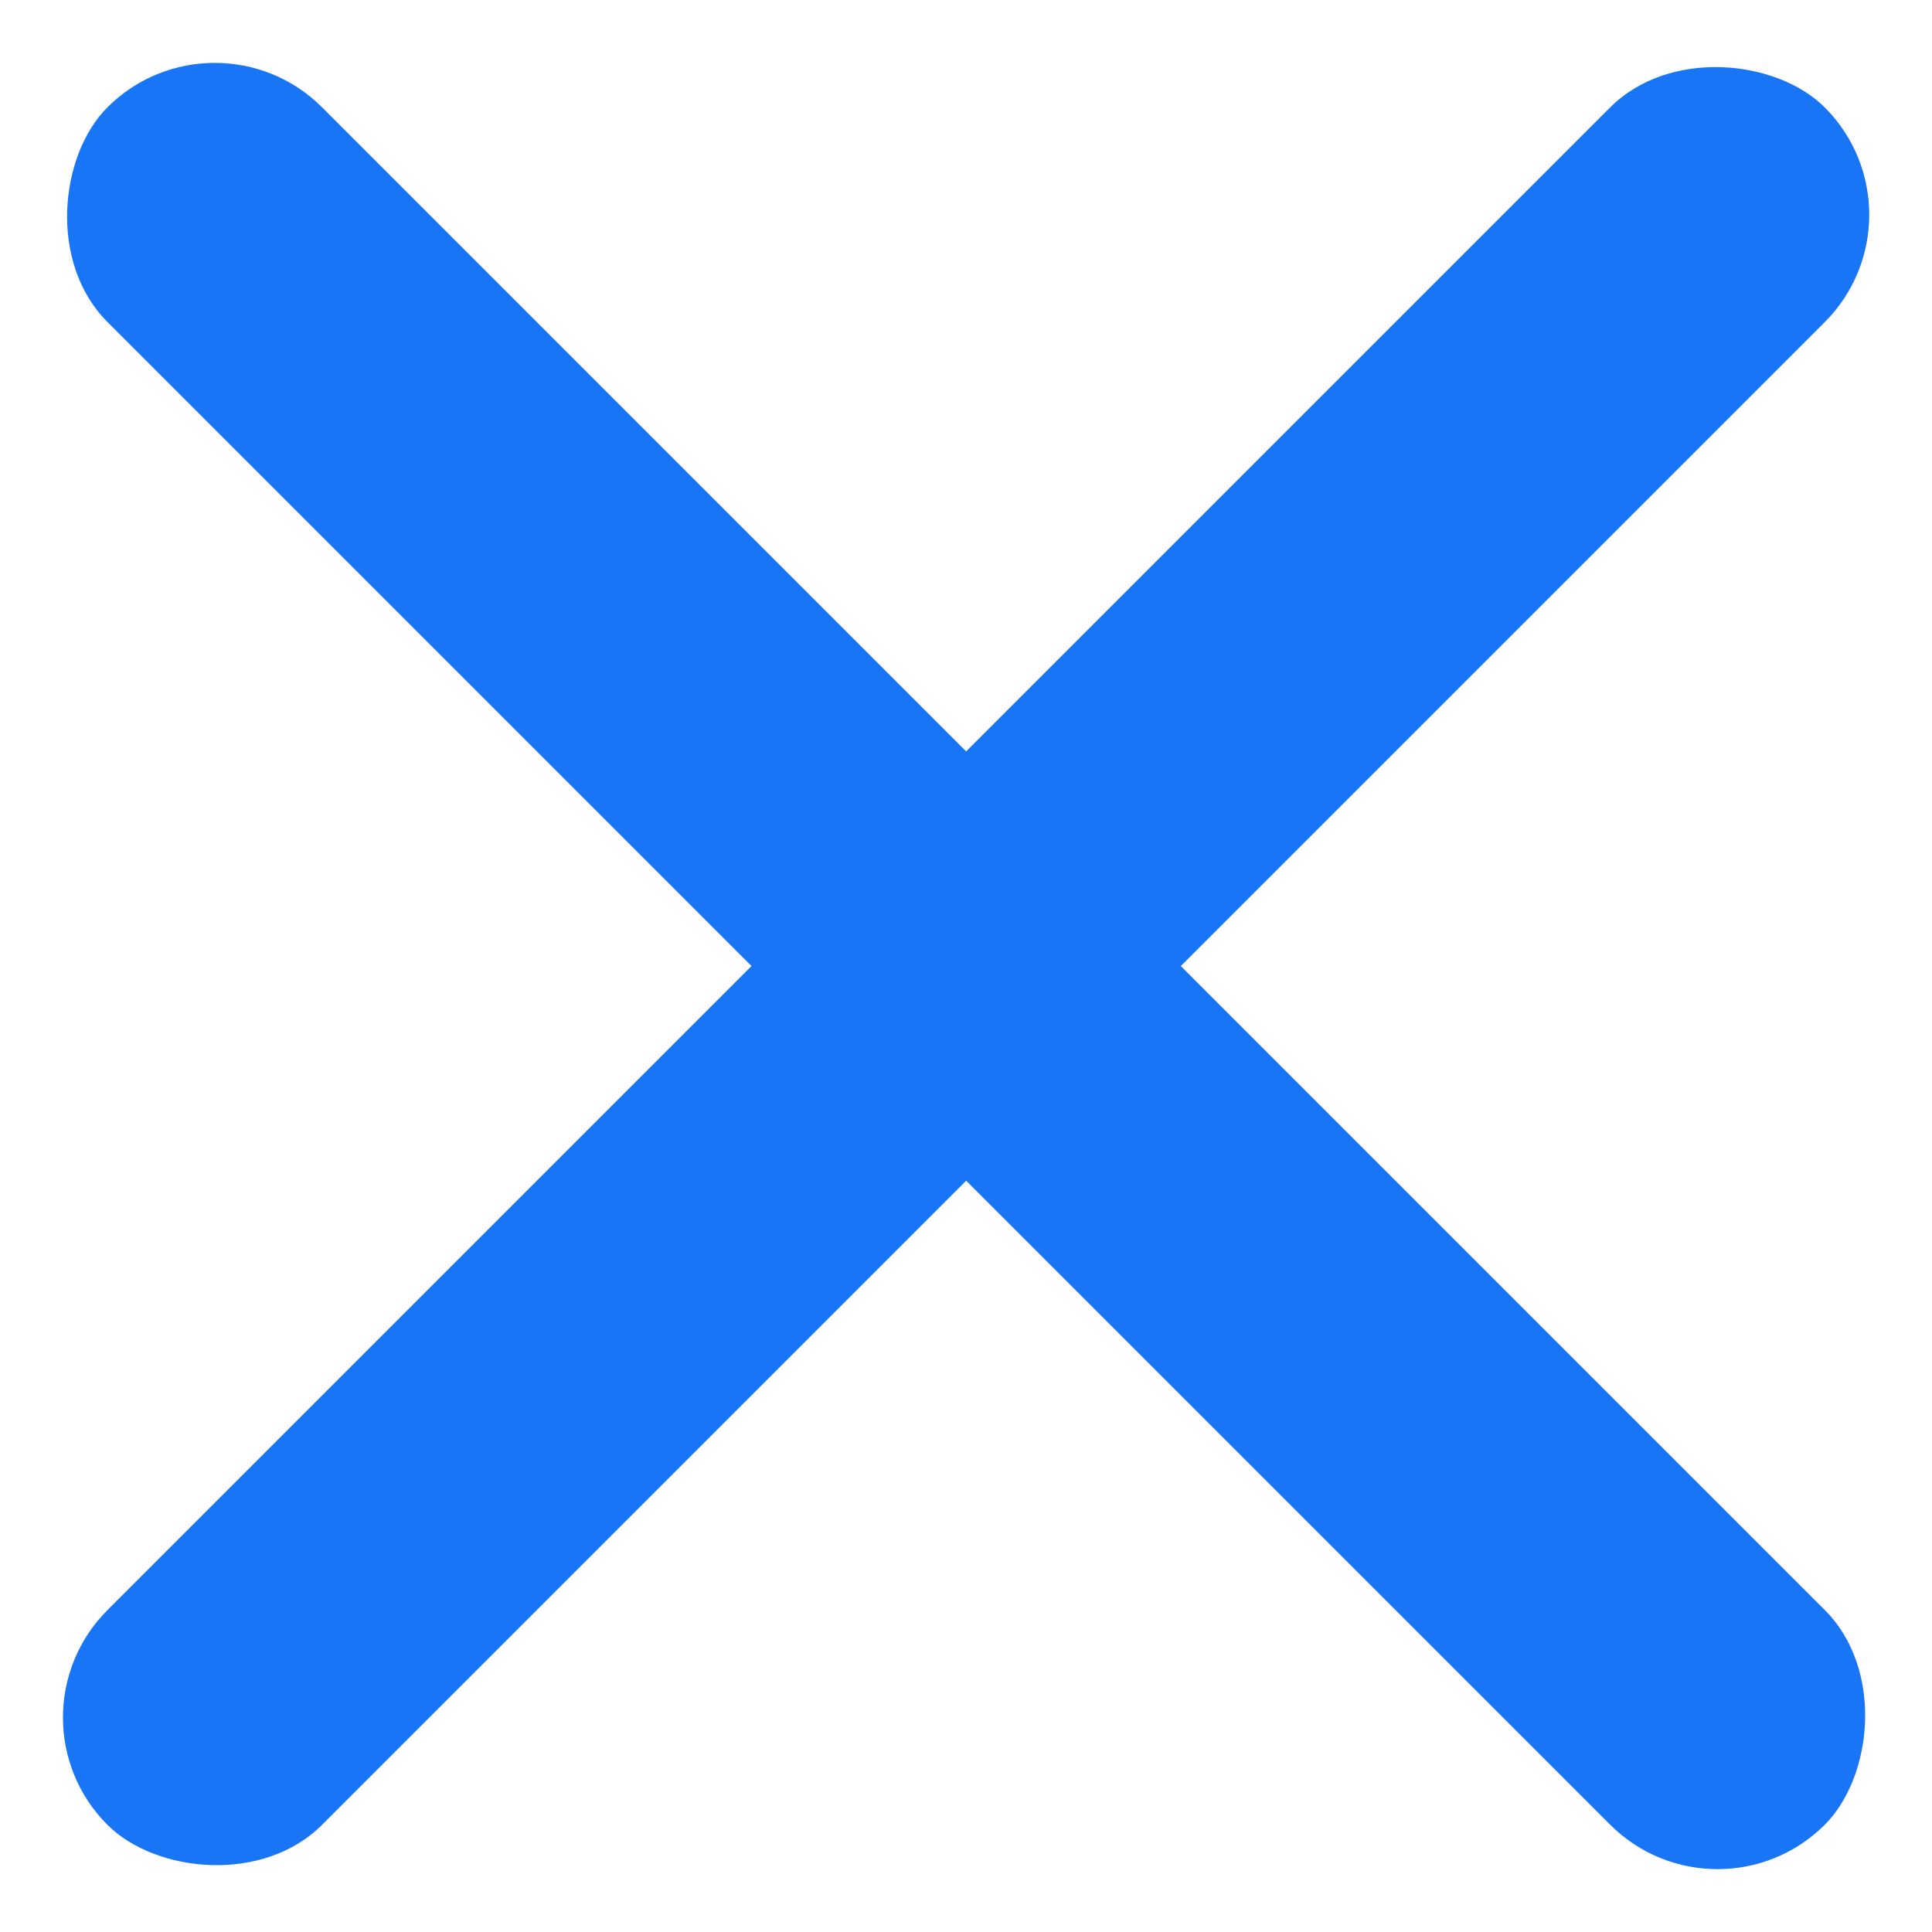<svg xmlns="http://www.w3.org/2000/svg" width="17.623" height="17.623" viewBox="0 0 17.623 17.623">
  <g id="Group" transform="translate(-0.188 -0.188)">
    <rect id="Rectangle" width="22.154" height="2.769" rx="1.385" transform="translate(2.147 0.188) rotate(45)" fill="#1775f6"/>
    <rect id="Rectangle-2" data-name="Rectangle" width="22.154" height="2.769" rx="1.385" transform="translate(17.812 2.147) rotate(135)" fill="#1775f6"/>
  </g>
</svg>
